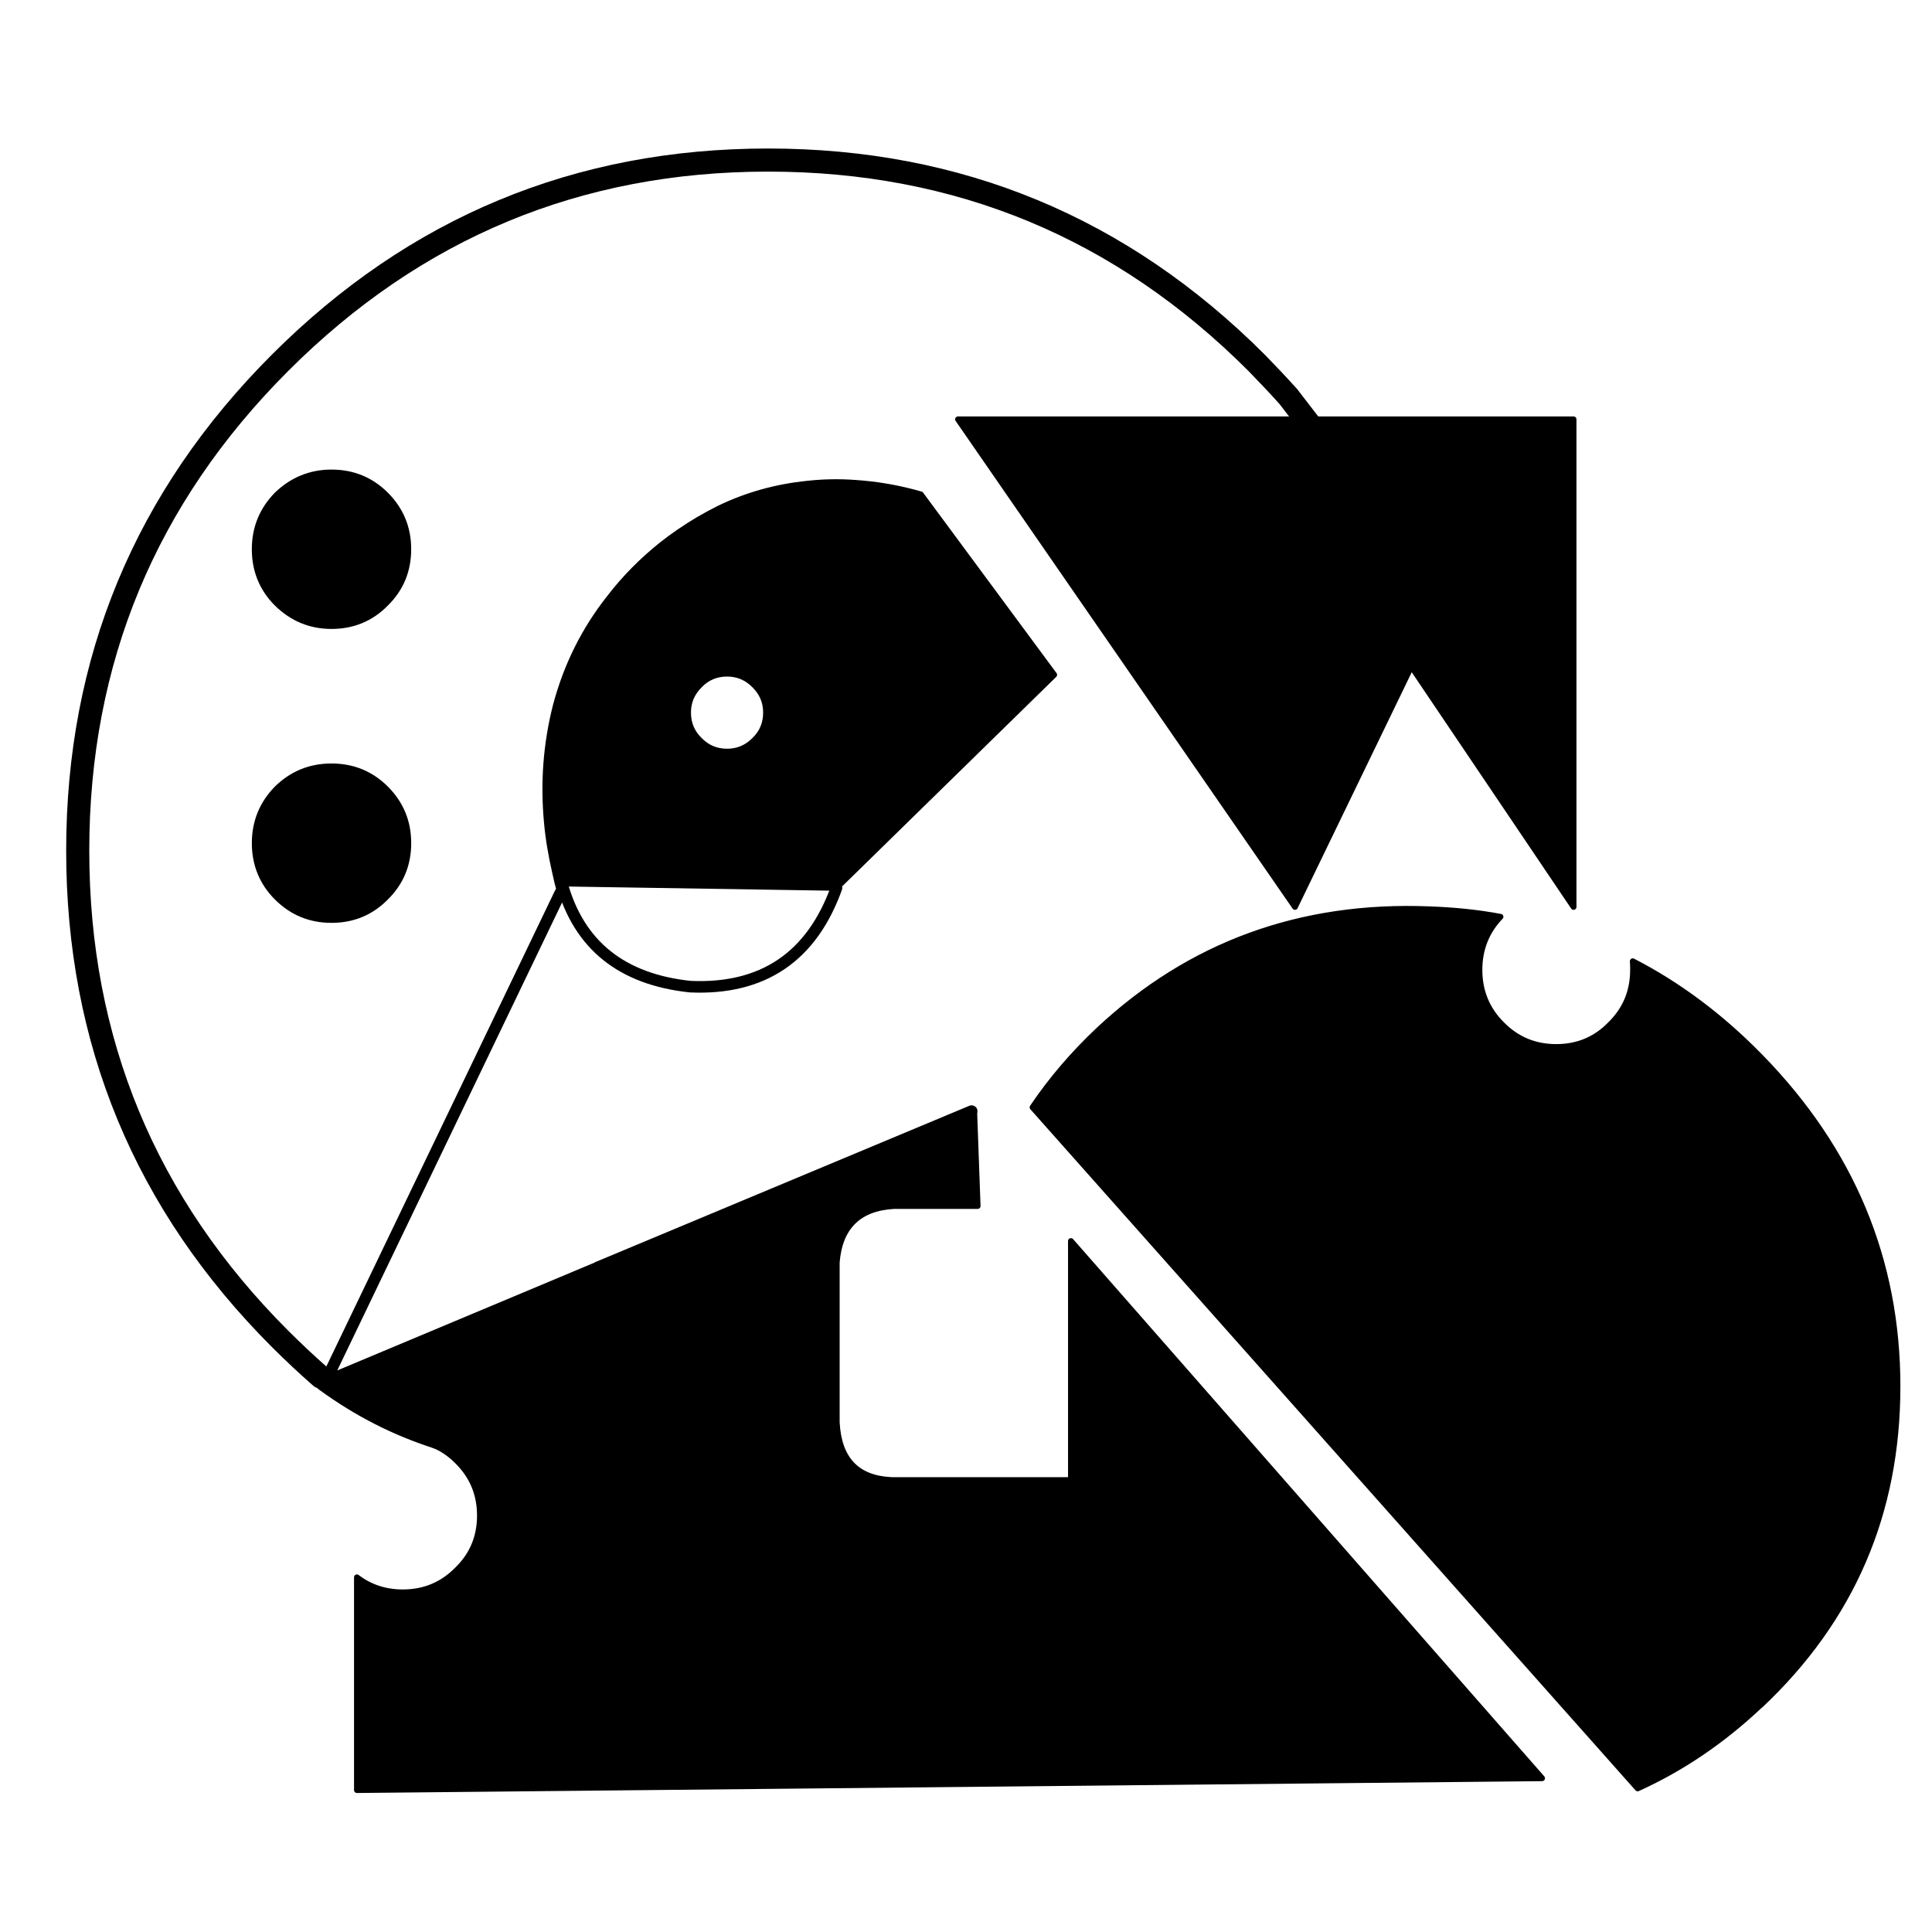 <?xml version="1.0" encoding="UTF-8"?>
<!-- Uploaded to: ICON Repo, www.iconrepo.com, Generator: ICON Repo Mixer Tools -->
<svg width="800px" height="800px" version="1.1" viewBox="144 144 512 512" xmlns="http://www.w3.org/2000/svg">
 <path transform="matrix(5.038 0 0 5.038 161.54 183.36)" d="m65.456 14.564-1.17-1.519c-0.531-0.592-1.094-1.185-1.671-1.777-7.107-7.107-15.672-10.661-25.696-10.661-10.008 0-18.559 3.554-25.666 10.661-7.092 7.093-10.646 15.658-10.646 25.667 0 10.023 3.554 18.589 10.646 25.682 0.699 0.698 1.413 1.366 2.142 2.005" fill="none" stroke="#000000" stroke-linecap="round" stroke-linejoin="round" stroke-miterlimit="10" stroke-width="1.215"/>
 <path d="m646.86 511.45c0-33.512-12.168-62.664-36.422-87.457-10.328-10.559-21.574-18.977-33.738-25.25 0.074 0.766 0.074 1.531 0.074 2.297 0 5.668-1.988 10.484-5.969 14.391-3.898 4.055-8.715 6.039-14.379 6.039-5.664 0-10.484-1.988-14.461-6.039-3.906-3.906-5.894-8.723-5.894-14.391 0-5.43 1.832-10.176 5.582-14.078-6.121-1.148-12.395-1.758-18.816-1.988-34.203-1.375-63.504 9.336-87.762 32.062-6.731 6.352-12.543 13.16-17.441 20.43l160.37 180.5c11.477-5.199 22.188-12.395 32.059-21.652 0.082-0.074 0.23-0.23 0.383-0.309 24.254-22.805 36.418-50.965 36.418-84.551z"/>
 <path d="m487.18 384.36 30.832-63.734 43 63.734v-129.23h-163.13z"/>
 <path d="m329.03 281.75c-3.445 2.066-6.731 4.281-9.793 6.731-5.047 4.055-9.645 8.645-13.699 13.926-6.656 8.418-11.402 17.906-14.234 28.539-2.602 10.176-3.367 20.504-2.371 31.066 0.383 4.359 1.148 8.723 2.141 13.082l1.832 3.059 72.766 1.148 57.703-56.461-35.352-47.82c-5.812-1.684-11.629-2.68-17.441-3.062-4.207-0.309-8.34-0.227-12.551 0.23-8.262 0.84-16.066 2.984-23.492 6.578-1.836 0.918-3.676 1.91-5.508 2.984zm0.383 58.383c-2.066-1.988-3.062-4.438-3.062-7.269 0-2.832 0.996-5.203 3.062-7.266 1.988-2.066 4.438-3.062 7.266-3.062 2.832 0 5.203 0.996 7.269 3.062 2.066 2.066 3.059 4.438 3.059 7.266 0 2.832-0.992 5.281-3.059 7.269-2.066 2.066-4.438 3.059-7.269 3.059-2.828 0-5.277-0.992-7.266-3.059z"/>
 <path d="m365.75 463.63v14.922c0.766-9.41 5.812-14.383 15.148-14.922z"/>
 <path d="m365.75 478.55v-14.922h37.336l-0.922-25.484-99.617 41.707-42.844 44.988c1.684 0.535 3.367 0.992 5.129 1.457-1.762-0.465-3.445-0.922-5.129-1.457l-1.762 1.762c2.68 0.918 5.047 2.449 7.195 4.59 4.055 3.981 6.047 8.797 6.047 14.461 0 5.664-1.988 10.484-6.047 14.383-3.898 3.977-8.723 5.969-14.383 5.969-4.59 0-8.645-1.305-12.168-3.981v56.391l314.09-3.141-124.87-142.38v63.348h-62.047v-15.219l-0.004-42.469z"/>
 <path d="m230.63 510c8.953 6.504 18.59 11.477 29.074 14.844l42.844-44.988z"/>
 <path d="m365.75 536.24h14.383c-9.109-0.457-13.852-5.508-14.383-15.219z"/>
 <path transform="matrix(5.038 0 0 5.038 161.54 183.36)" d="m96.331 65.122c0 6.667-2.415 12.256-7.229 16.781-0.03 0.015-0.061 0.046-0.076 0.061-1.959 1.838-4.085 3.266-6.363 4.298l-31.831-35.826c0.972-1.442 2.126-2.794 3.462-4.055 4.814-4.511 10.631-6.637 17.42-6.364 1.275 0.046 2.521 0.167 3.735 0.395-0.744 0.774-1.108 1.716-1.108 2.794 0 1.125 0.395 2.082 1.17 2.856 0.789 0.805 1.746 1.199 2.87 1.199s2.08-0.395 2.854-1.199c0.79-0.774 1.185-1.731 1.185-2.856 0-0.152 0-0.304-0.015-0.456 2.415 1.245 4.647 2.916 6.697 5.012 4.816 4.923 7.23 10.708 7.23 17.361zm-31.694-25.227-17.724-25.651h32.379v25.651l-8.535-12.651zm-38.925-1.838 0.364 0.607 14.443 0.228 11.453-11.208-7.017-9.492c-1.154-0.334-2.308-0.532-3.462-0.607-0.835-0.061-1.655-0.046-2.491 0.045-1.64 0.167-3.189 0.592-4.663 1.306-0.364 0.182-0.729 0.379-1.093 0.592-0.684 0.41-1.336 0.85-1.944 1.336-1.002 0.805-1.914 1.716-2.719 2.764-1.321 1.671-2.263 3.554-2.825 5.665-0.516 2.02-0.668 4.07-0.471 6.166 0.077 0.866 0.229 1.731 0.426 2.597zm7.609-6.94c0.395 0.41 0.881 0.607 1.442 0.607 0.562 0 1.033-0.197 1.443-0.607 0.41-0.395 0.607-0.881 0.607-1.443s-0.197-1.033-0.607-1.442c-0.41-0.41-0.881-0.608-1.443-0.608s-1.048 0.198-1.442 0.608c-0.41 0.41-0.608 0.881-0.608 1.442 0 0.562 0.198 1.048 0.608 1.443zm-7.335 8.049c-0.106-0.38-0.198-0.744-0.273-1.109m14.821 20.533v-2.962h3.007m-3.007 11.391v-8.429m0-7.76e-4c0.152-1.868 1.154-2.855 3.007-2.962m0 0h4.404l-0.183-5.058m-4.373 19.47c-1.808-0.091-2.749-1.093-2.855-3.021m2.855 3.021h-2.855v-3.021m-12.545-8.171-8.504 8.93-0.35 0.35c0.532 0.182 1.002 0.486 1.428 0.911 0.805 0.79 1.2 1.746 1.2 2.87s-0.395 2.081-1.2 2.855c-0.774 0.789-1.731 1.185-2.855 1.185-0.911 0-1.716-0.259-2.415-0.79v11.193l62.343-0.623-24.785-28.261v12.574h-9.461" fill="none" stroke="#000000" stroke-linecap="round" stroke-linejoin="round" stroke-miterlimit="10" stroke-width=".304"/>
 <path transform="matrix(5.038 0 0 5.038 161.54 183.36)" d="m26.076 38.666c0.896 3.235 3.144 5.042 6.758 5.422 3.812 0.167 6.378-1.565 7.685-5.194m-14.534 0.273-12.317 25.636-0.03 0.061 0.076-0.03 14.275-5.983" fill="none" stroke="#000000" stroke-linecap="round" stroke-linejoin="round" stroke-miterlimit="10" stroke-width=".608"/>
 <path transform="matrix(5.038 0 0 5.038 161.54 183.36)" d="m20.502 68.068c-0.35-0.092-0.684-0.183-1.018-0.289-2.081-0.668-3.994-1.655-5.771-2.946-0.015-0.015-0.03-0.015-0.046-0.03" fill="none" stroke="#000000" stroke-linecap="round" stroke-linejoin="round" stroke-miterlimit="10" stroke-width="1.215"/>
 <path transform="matrix(5.038 0 0 5.038 161.54 183.36)" d="m47.626 50.634-19.621 8.2" fill="none" stroke="#000000" stroke-linecap="round" stroke-linejoin="round" stroke-miterlimit="10" stroke-width=".608"/>
 <path d="m246.24 381.84c3.981-3.898 5.969-8.723 5.969-14.383 0-5.664-1.988-10.484-5.969-14.465-3.898-3.898-8.723-5.891-14.383-5.891-5.664 0-10.484 1.988-14.465 5.891-3.898 3.981-5.891 8.801-5.891 14.465s1.988 10.484 5.891 14.383c3.981 3.981 8.801 5.969 14.465 5.969 5.66-0.004 10.48-1.992 14.383-5.969z"/>
 <path transform="matrix(5.038 0 0 5.038 161.54 183.36)" d="m17.997 36.54c0-1.124-0.395-2.081-1.185-2.871-0.775-0.774-1.731-1.169-2.855-1.169-1.124 0-2.081 0.395-2.87 1.169-0.774 0.79-1.169 1.747-1.169 2.871 0 1.124 0.395 2.081 1.169 2.855 0.79 0.79 1.747 1.185 2.87 1.185 1.124 0 2.081-0.395 2.855-1.185 0.79-0.775 1.185-1.732 1.185-2.855zm0 0" fill="none" stroke="#000000" stroke-linecap="round" stroke-linejoin="round" stroke-miterlimit="10" stroke-width=".304"/>
 <path d="m211.5 289.56c0 5.664 1.988 10.484 5.891 14.383 4.055 3.981 8.879 5.969 14.461 5.969 5.664 0 10.484-1.988 14.383-5.969 3.981-3.898 5.969-8.723 5.969-14.383 0-5.664-1.988-10.484-5.969-14.461-3.906-3.906-8.723-5.891-14.383-5.891-5.582 0-10.402 1.988-14.461 5.891-3.902 3.981-5.891 8.805-5.891 14.461z"/>
 <path transform="matrix(5.038 0 0 5.038 161.54 183.36)" d="m11.086 23.934c0.805 0.79 1.762 1.185 2.87 1.185 1.124 0 2.081-0.395 2.855-1.185 0.79-0.774 1.185-1.731 1.185-2.855 0-1.124-0.395-2.081-1.185-2.87-0.775-0.775-1.731-1.169-2.855-1.169-1.108 0-2.065 0.395-2.87 1.169-0.774 0.79-1.169 1.747-1.169 2.87 0 1.124 0.395 2.081 1.169 2.855zm0 0" fill="none" stroke="#000000" stroke-linecap="round" stroke-linejoin="round" stroke-miterlimit="10" stroke-width=".304"/>
</svg>